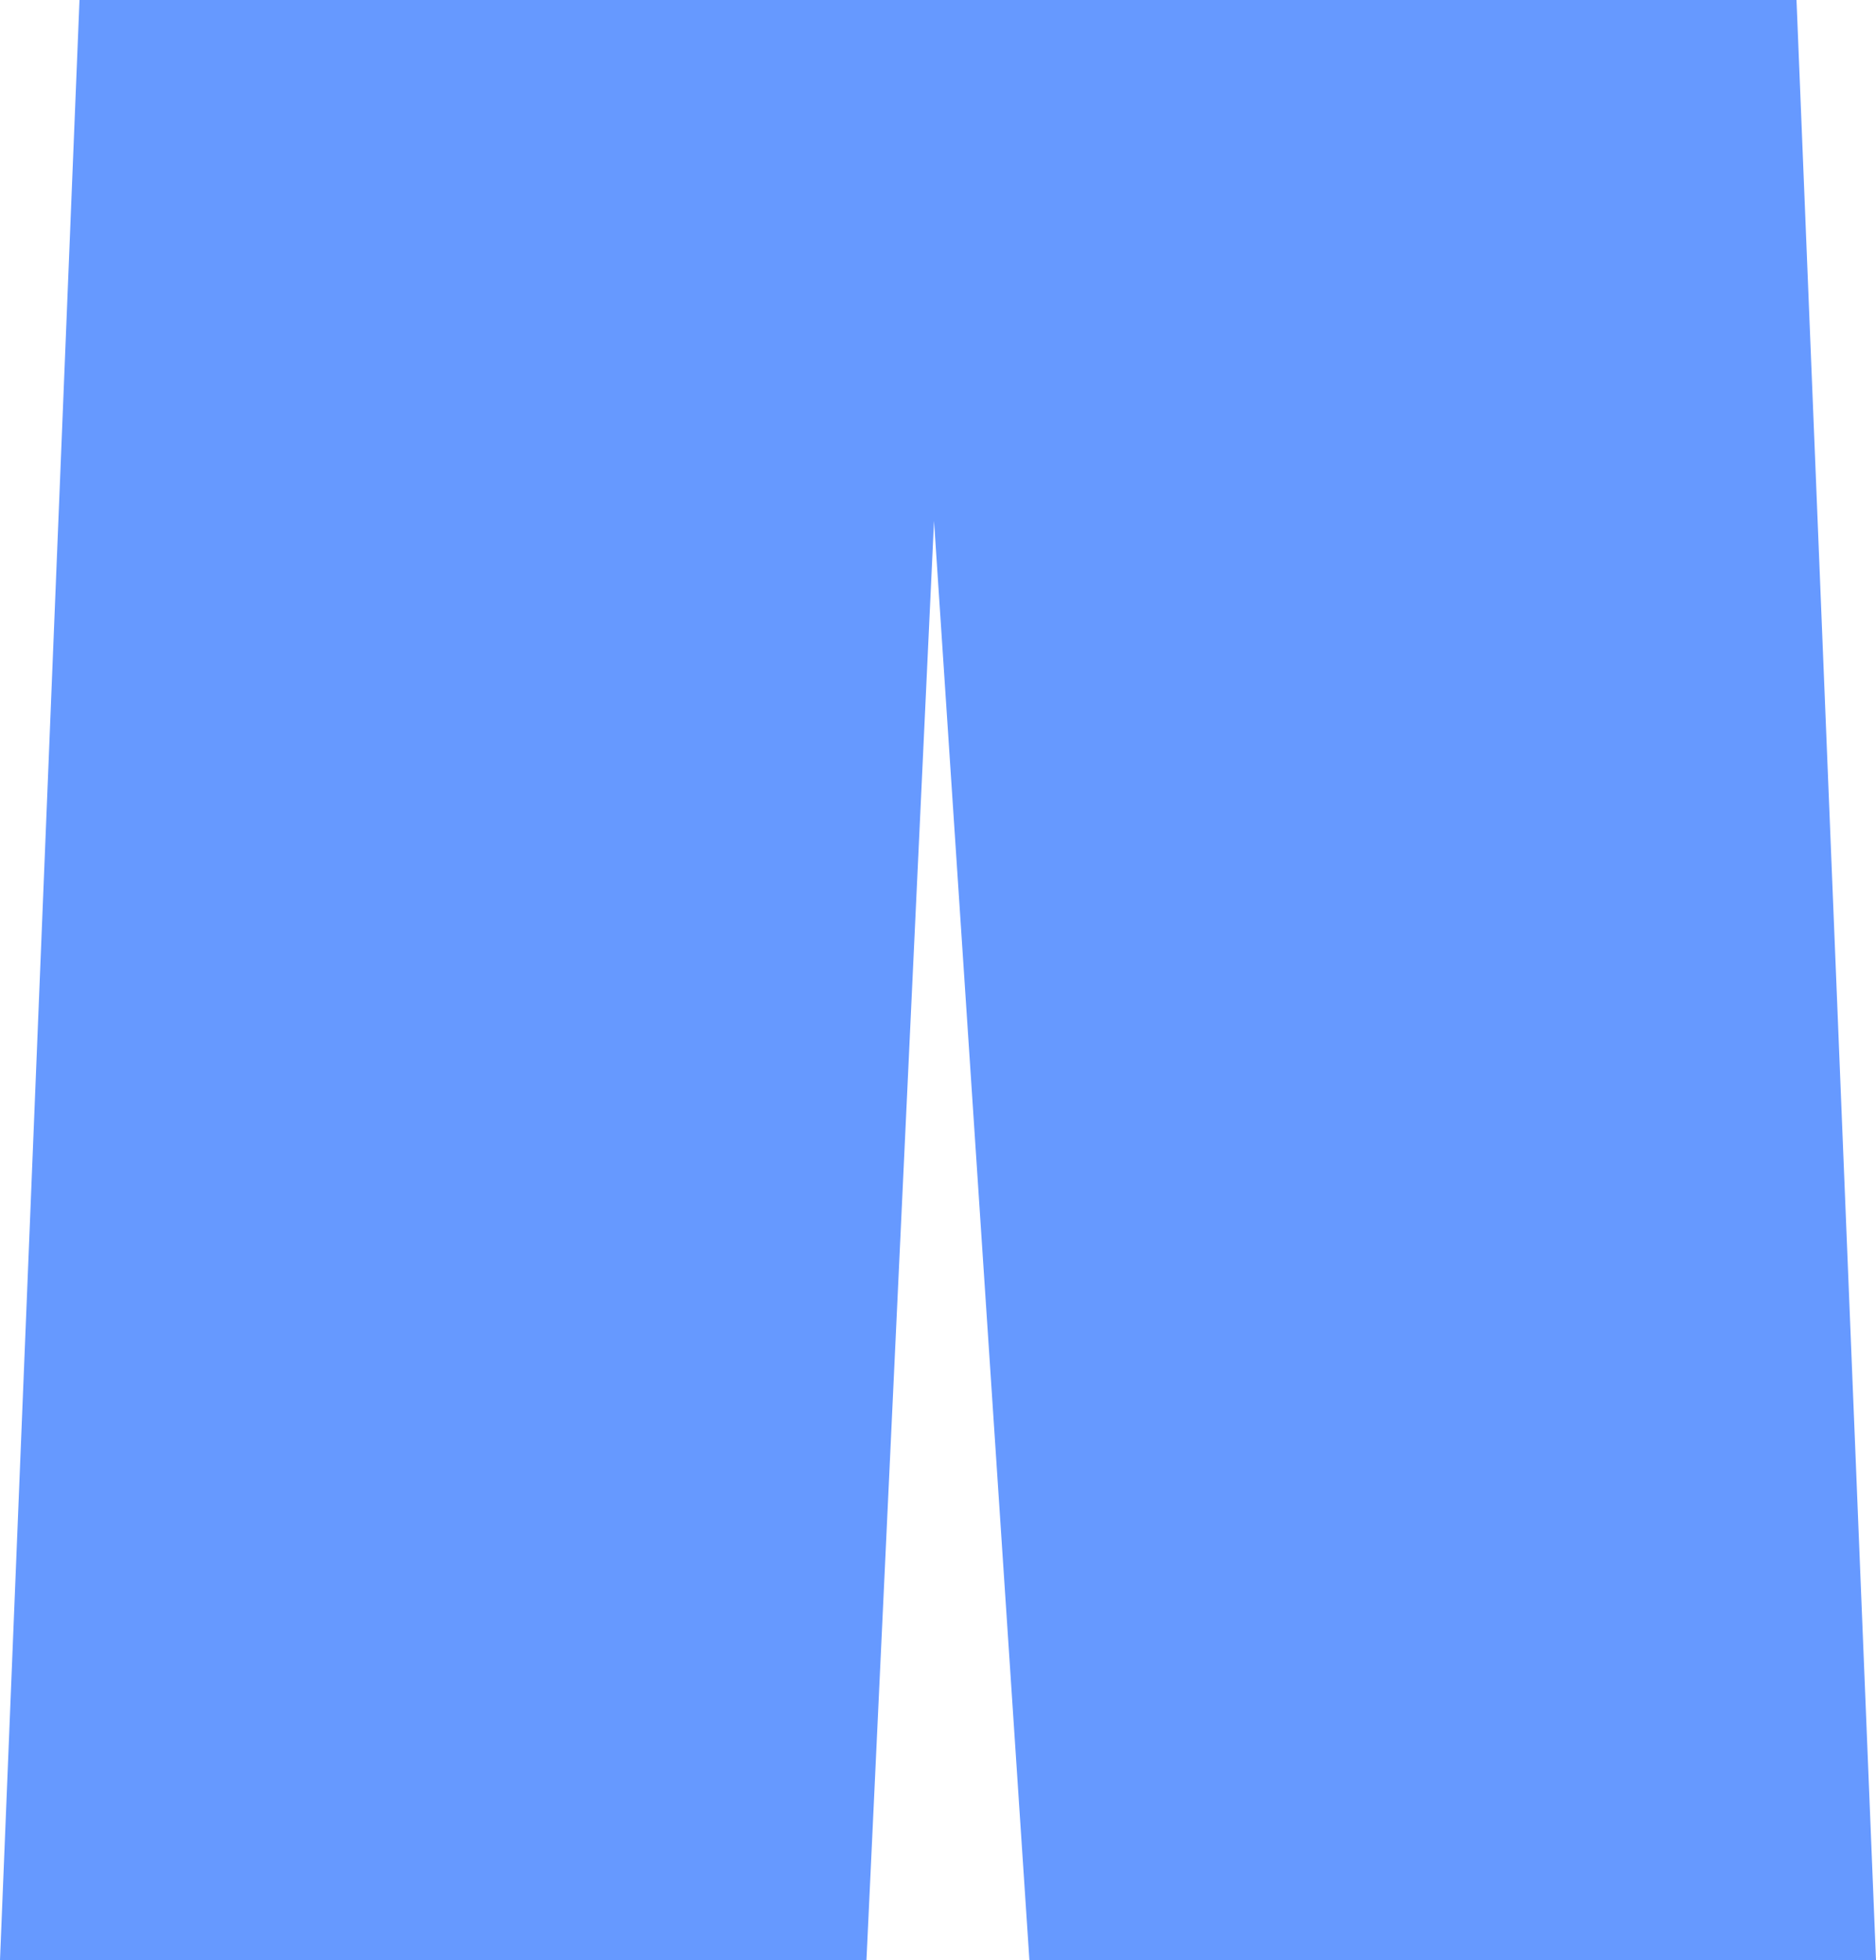 <?xml version="1.0" encoding="UTF-8" standalone="no"?>
<svg xmlns:xlink="http://www.w3.org/1999/xlink" height="24.65px" width="23.6px" xmlns="http://www.w3.org/2000/svg">
  <g transform="matrix(1.0, 0.0, 0.0, 1.0, -12.65, -30.4)">
    <path d="M35.25 30.4 L36.25 55.05 25.6 55.05 24.4 36.95 23.55 55.05 12.65 55.05 13.65 30.4 35.25 30.4" fill="#6699ff" fill-rule="evenodd" stroke="none"/>
  </g>
</svg>
